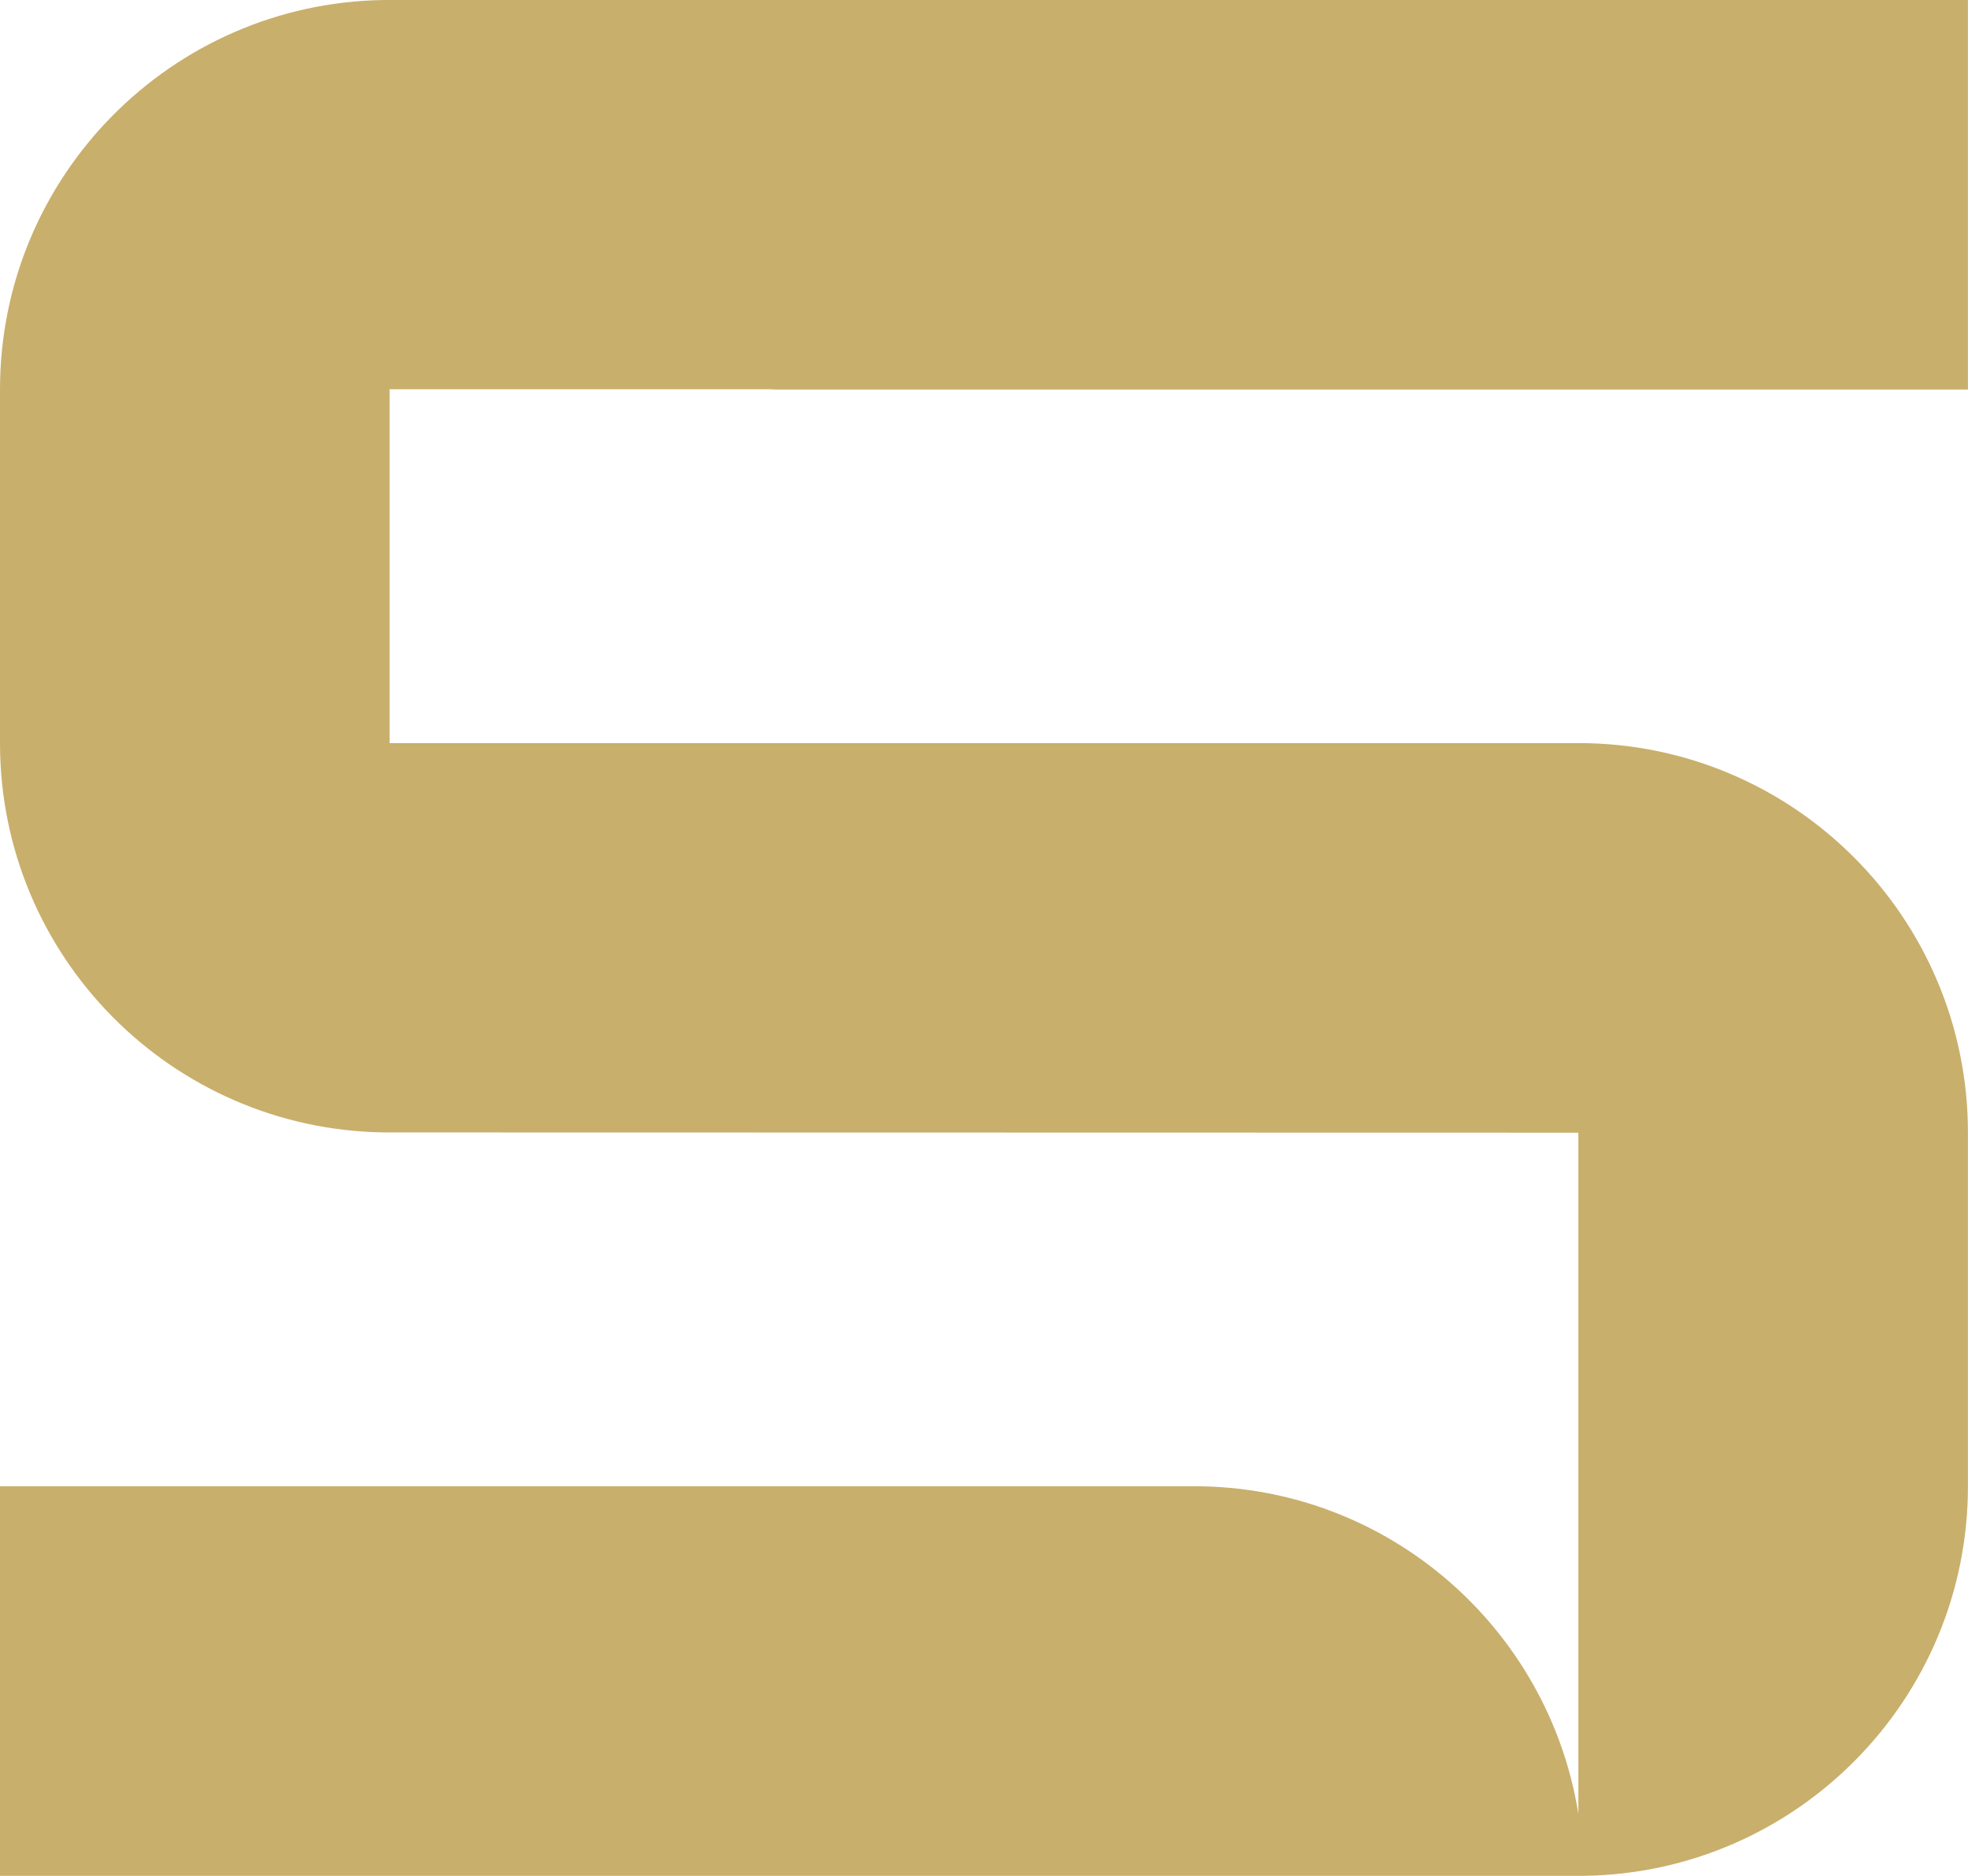 <svg width="237.127" height="226.015" viewBox="0 0 237.127 226.015" fill="none" xmlns="http://www.w3.org/2000/svg" xmlns:xlink="http://www.w3.org/1999/xlink">
	<desc>
			Created with Pixso.
	</desc>
	<defs/>
	<g style="mix-blend-mode:normal">
		<path id="Path 20" d="M92.87 46.9C92.99 46.9 93.1 46.93 93.23 46.93L237.12 46.93L237.12 0L46.29 0C20.67 0.35 0 21.23 0 46.93L0 89.53C0 115.23 20.66 136.08 46.28 136.44L190.18 136.47L190.18 218.53C186.59 196.17 167.26 179.07 143.89 179.07L0 179.07L0 226.01L190.83 226.01C216.45 225.66 237.12 204.77 237.12 179.07L237.12 136.48C237.12 110.55 216.11 89.53 190.18 89.53L46.94 89.53L46.94 46.9L92.87 46.9Z" fill="#C9AF6C" fill-opacity="1" fill-rule="nonzero"/>
		<path id="Path 20" d="M93.23 46.93L237.12 46.93L237.12 0L46.29 0C20.67 0.35 0 21.23 0 46.93L0 89.53C0 115.23 20.66 136.08 46.28 136.44L190.18 136.47L190.18 218.53C186.59 196.17 167.26 179.07 143.89 179.07L0 179.07L0 226.01L190.83 226.01C216.45 225.66 237.12 204.77 237.12 179.07L237.12 136.48C237.12 110.55 216.11 89.53 190.18 89.53L46.94 89.53L46.94 46.9L92.87 46.9C92.99 46.9 93.1 46.93 93.23 46.93Z" stroke="#707070" stroke-opacity="0" stroke-width="1"/>
	</g>
</svg>
